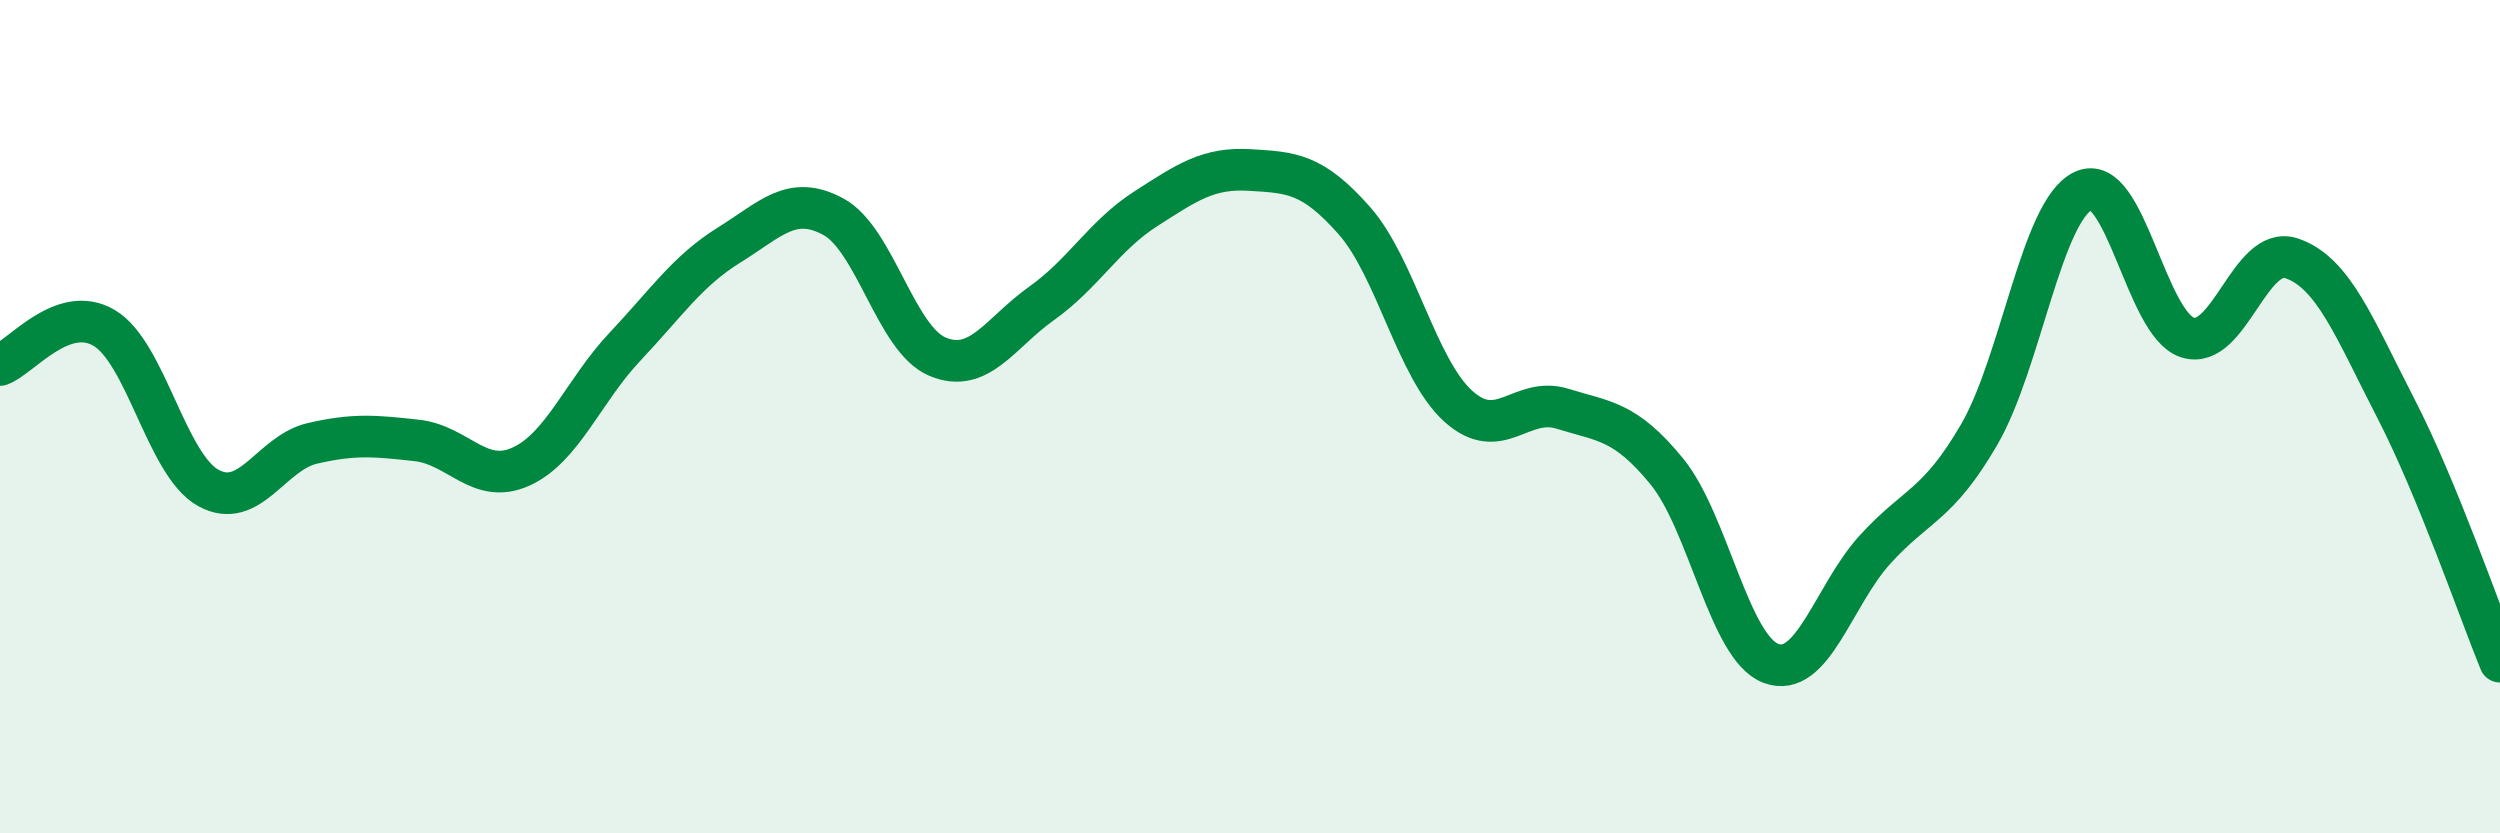
    <svg width="60" height="20" viewBox="0 0 60 20" xmlns="http://www.w3.org/2000/svg">
      <path
        d="M 0,8.76 C 0.5,8.58 1.5,7.28 2.5,7.87 C 3.5,8.46 4,11.16 5,11.71 C 6,12.26 6.5,10.87 7.5,10.64 C 8.5,10.41 9,10.46 10,10.57 C 11,10.68 11.5,11.65 12.5,11.2 C 13.5,10.75 14,9.38 15,8.32 C 16,7.26 16.5,6.5 17.5,5.88 C 18.5,5.26 19,4.66 20,5.2 C 21,5.74 21.5,8.14 22.5,8.56 C 23.5,8.98 24,7.99 25,7.28 C 26,6.57 26.5,5.65 27.5,5.01 C 28.5,4.37 29,4.02 30,4.08 C 31,4.14 31.5,4.16 32.5,5.29 C 33.5,6.42 34,8.85 35,9.75 C 36,10.65 36.5,9.5 37.5,9.81 C 38.5,10.12 39,10.09 40,11.31 C 41,12.53 41.5,15.54 42.5,15.92 C 43.5,16.3 44,14.29 45,13.19 C 46,12.09 46.5,12.15 47.5,10.43 C 48.5,8.71 49,5.05 50,4.58 C 51,4.11 51.5,7.78 52.5,8.1 C 53.5,8.42 54,5.86 55,6.2 C 56,6.54 56.5,7.86 57.5,9.8 C 58.5,11.74 59.5,14.66 60,15.88L60 20L0 20Z"
        fill="#008740"
        opacity="0.1"
        stroke-linecap="round"
        stroke-linejoin="round"
      />
      <path
        d="M 0,8.76 C 0.5,8.58 1.5,7.28 2.5,7.87 C 3.5,8.46 4,11.16 5,11.71 C 6,12.26 6.5,10.87 7.5,10.64 C 8.5,10.41 9,10.46 10,10.57 C 11,10.68 11.5,11.65 12.5,11.2 C 13.5,10.75 14,9.38 15,8.32 C 16,7.26 16.5,6.5 17.5,5.88 C 18.5,5.26 19,4.66 20,5.2 C 21,5.74 21.5,8.14 22.5,8.56 C 23.5,8.98 24,7.99 25,7.28 C 26,6.57 26.5,5.65 27.5,5.01 C 28.5,4.37 29,4.02 30,4.08 C 31,4.14 31.5,4.16 32.5,5.29 C 33.5,6.42 34,8.85 35,9.75 C 36,10.65 36.5,9.5 37.5,9.81 C 38.5,10.12 39,10.09 40,11.31 C 41,12.53 41.5,15.54 42.5,15.92 C 43.5,16.3 44,14.29 45,13.19 C 46,12.09 46.5,12.15 47.5,10.43 C 48.5,8.71 49,5.05 50,4.58 C 51,4.11 51.5,7.78 52.5,8.1 C 53.5,8.42 54,5.86 55,6.2 C 56,6.54 56.5,7.86 57.5,9.8 C 58.5,11.74 59.5,14.66 60,15.88"
        stroke="#008740"
        stroke-width="1"
        fill="none"
        stroke-linecap="round"
        stroke-linejoin="round"
      />
    </svg>
  